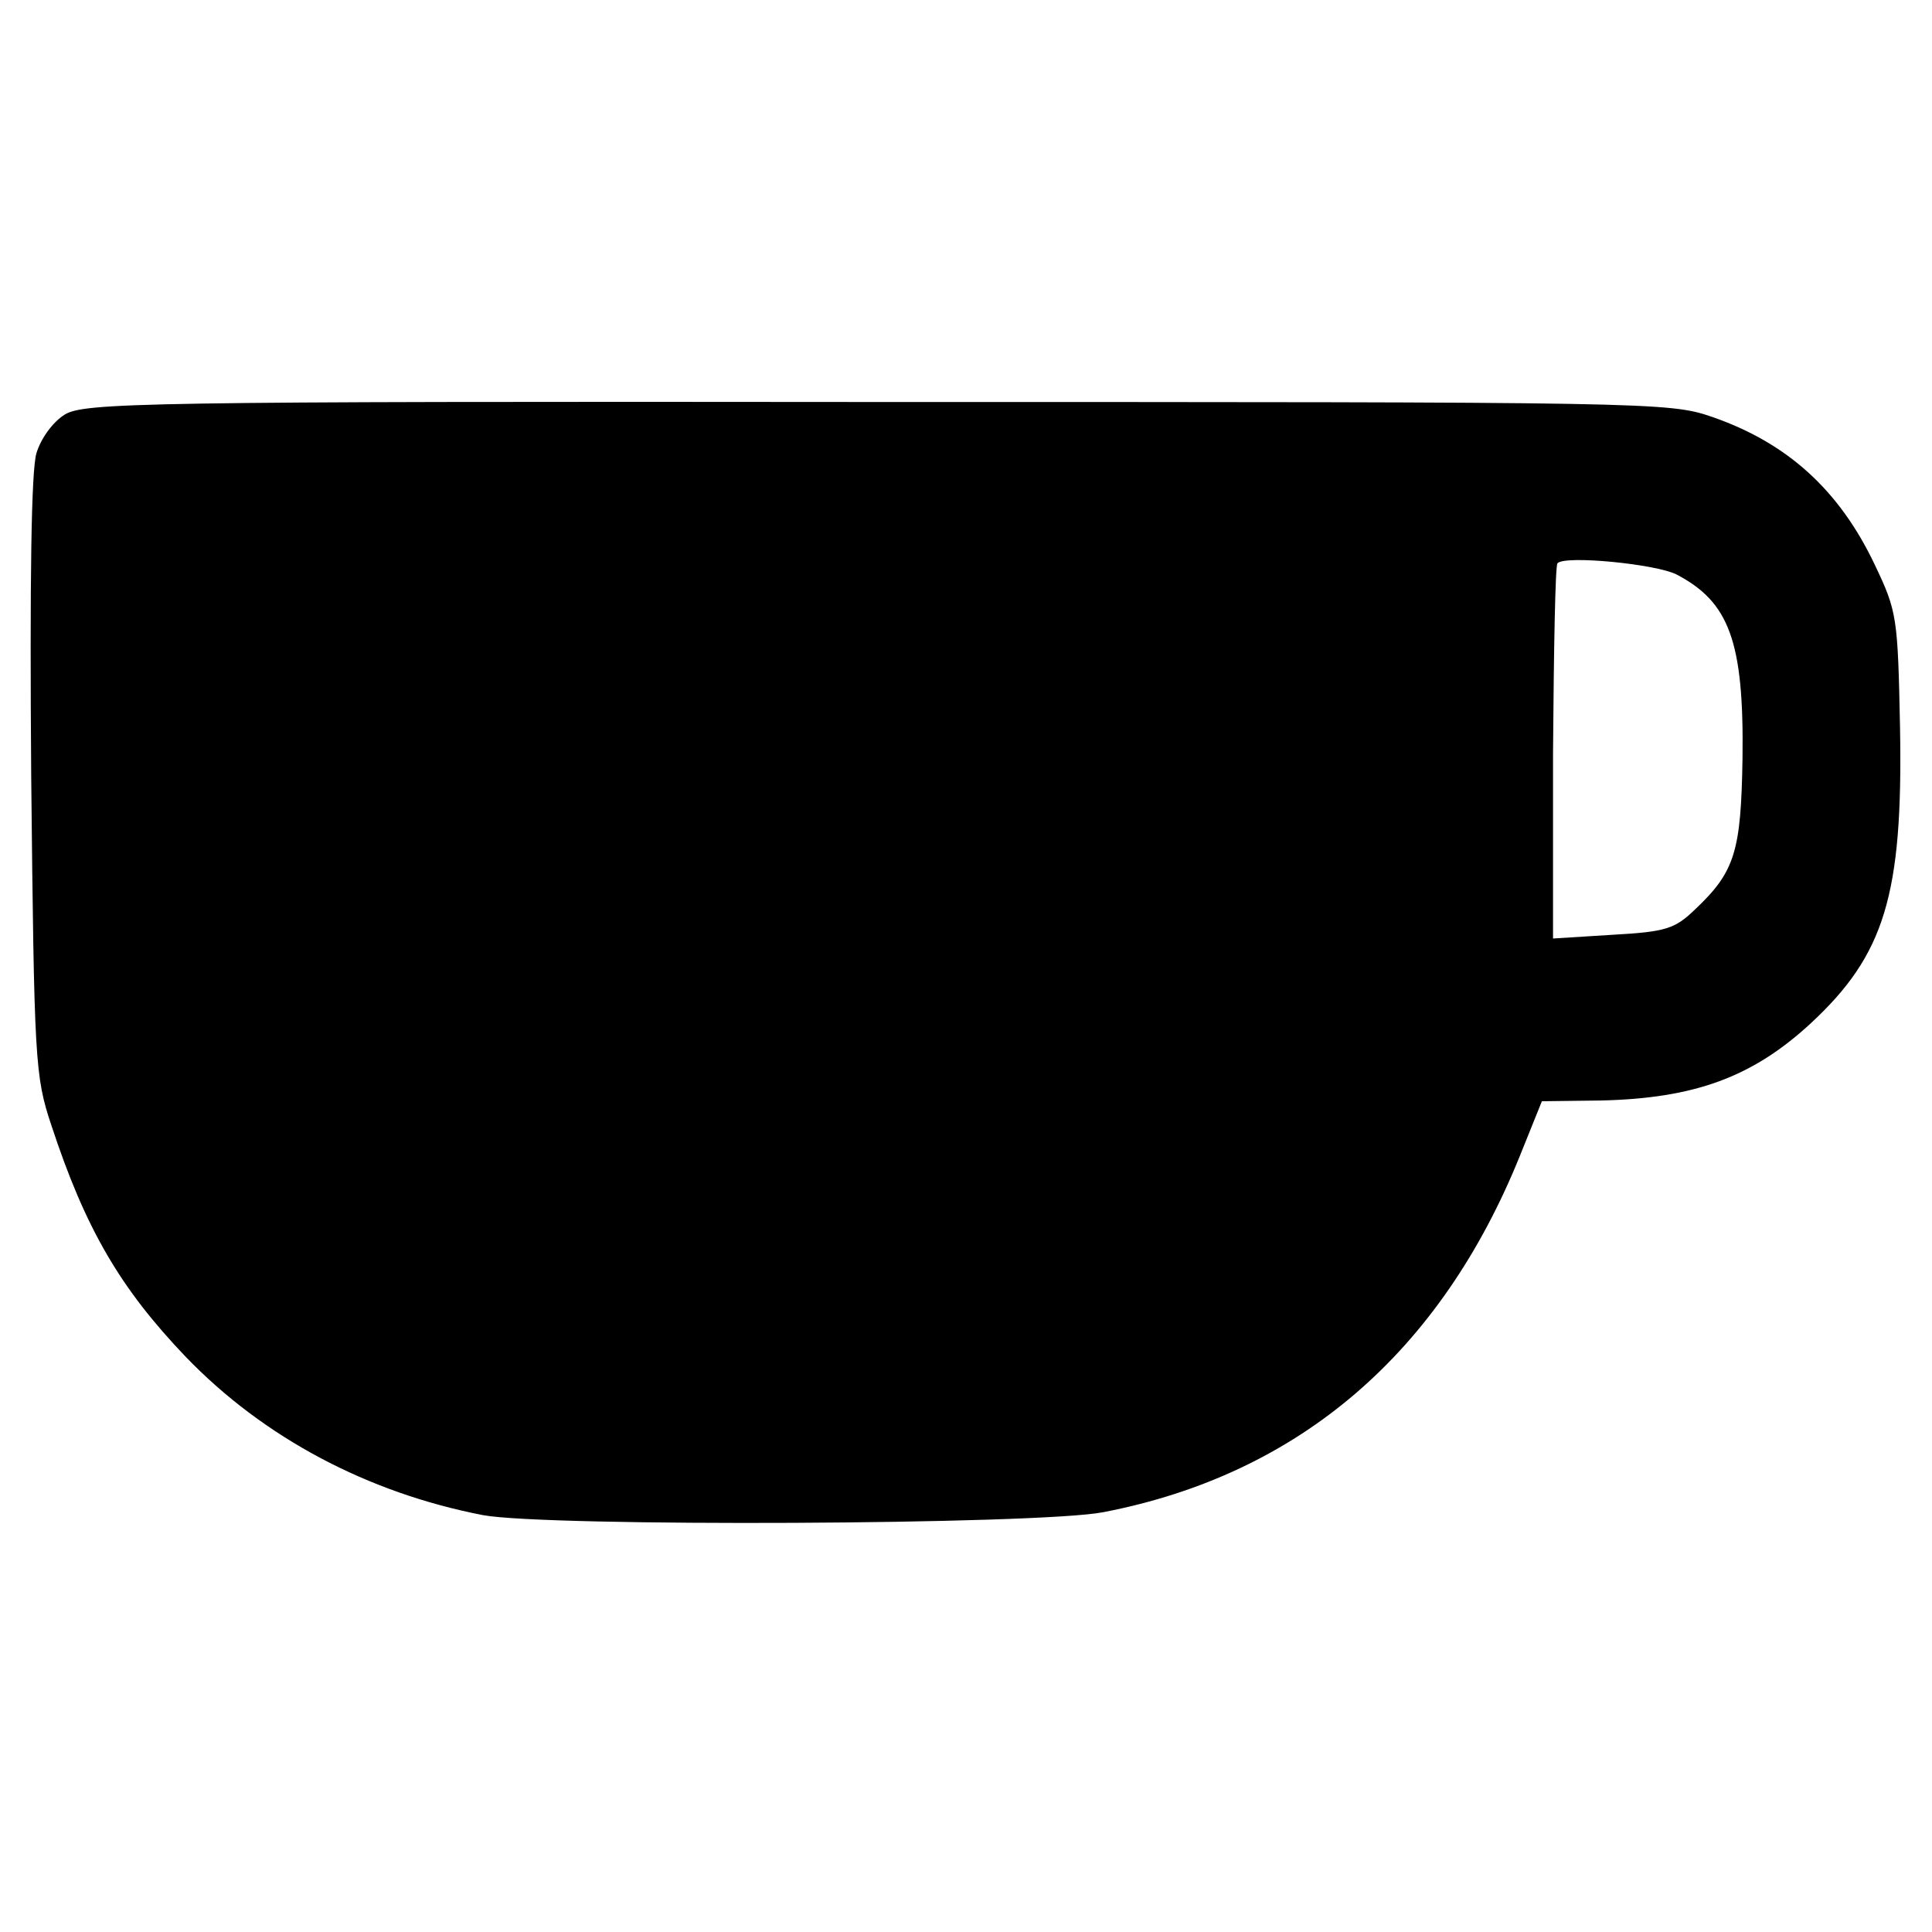 <?xml version="1.0" standalone="no"?>
<!DOCTYPE svg PUBLIC "-//W3C//DTD SVG 20010904//EN"
 "http://www.w3.org/TR/2001/REC-SVG-20010904/DTD/svg10.dtd">
<svg version="1.0" xmlns="http://www.w3.org/2000/svg"
 width="260pt" height="260pt" viewBox="0 0 260 260"
 preserveAspectRatio="xMidYMid meet">
<g transform="translate(0,260) scale(0.1,-0.1)"
fill="#000000" stroke="none">
<path d="M87 2042 c-16 -10 -32 -32 -38 -52 -7 -24 -9 -171 -7 -435 4 -383 5
-403 27 -469 46 -140 93 -220 181 -312 105 -109 245 -183 400 -213 86 -16 749
-13 835 4 264 51 454 215 561 481 l29 72 80 1 c125 3 203 31 282 104 99 92
124 172 120 397 -3 150 -4 157 -34 220 -48 101 -118 164 -219 199 -58 20 -82
20 -1124 20 -992 1 -1067 -1 -1093 -17z m2169 -215 c71 -37 91 -90 89 -247 -2
-126 -10 -153 -64 -204 -27 -26 -39 -30 -111 -34 l-80 -5 0 250 c1 138 3 253
6 255 10 11 132 -1 160 -15z"/>
</g>
</svg>
